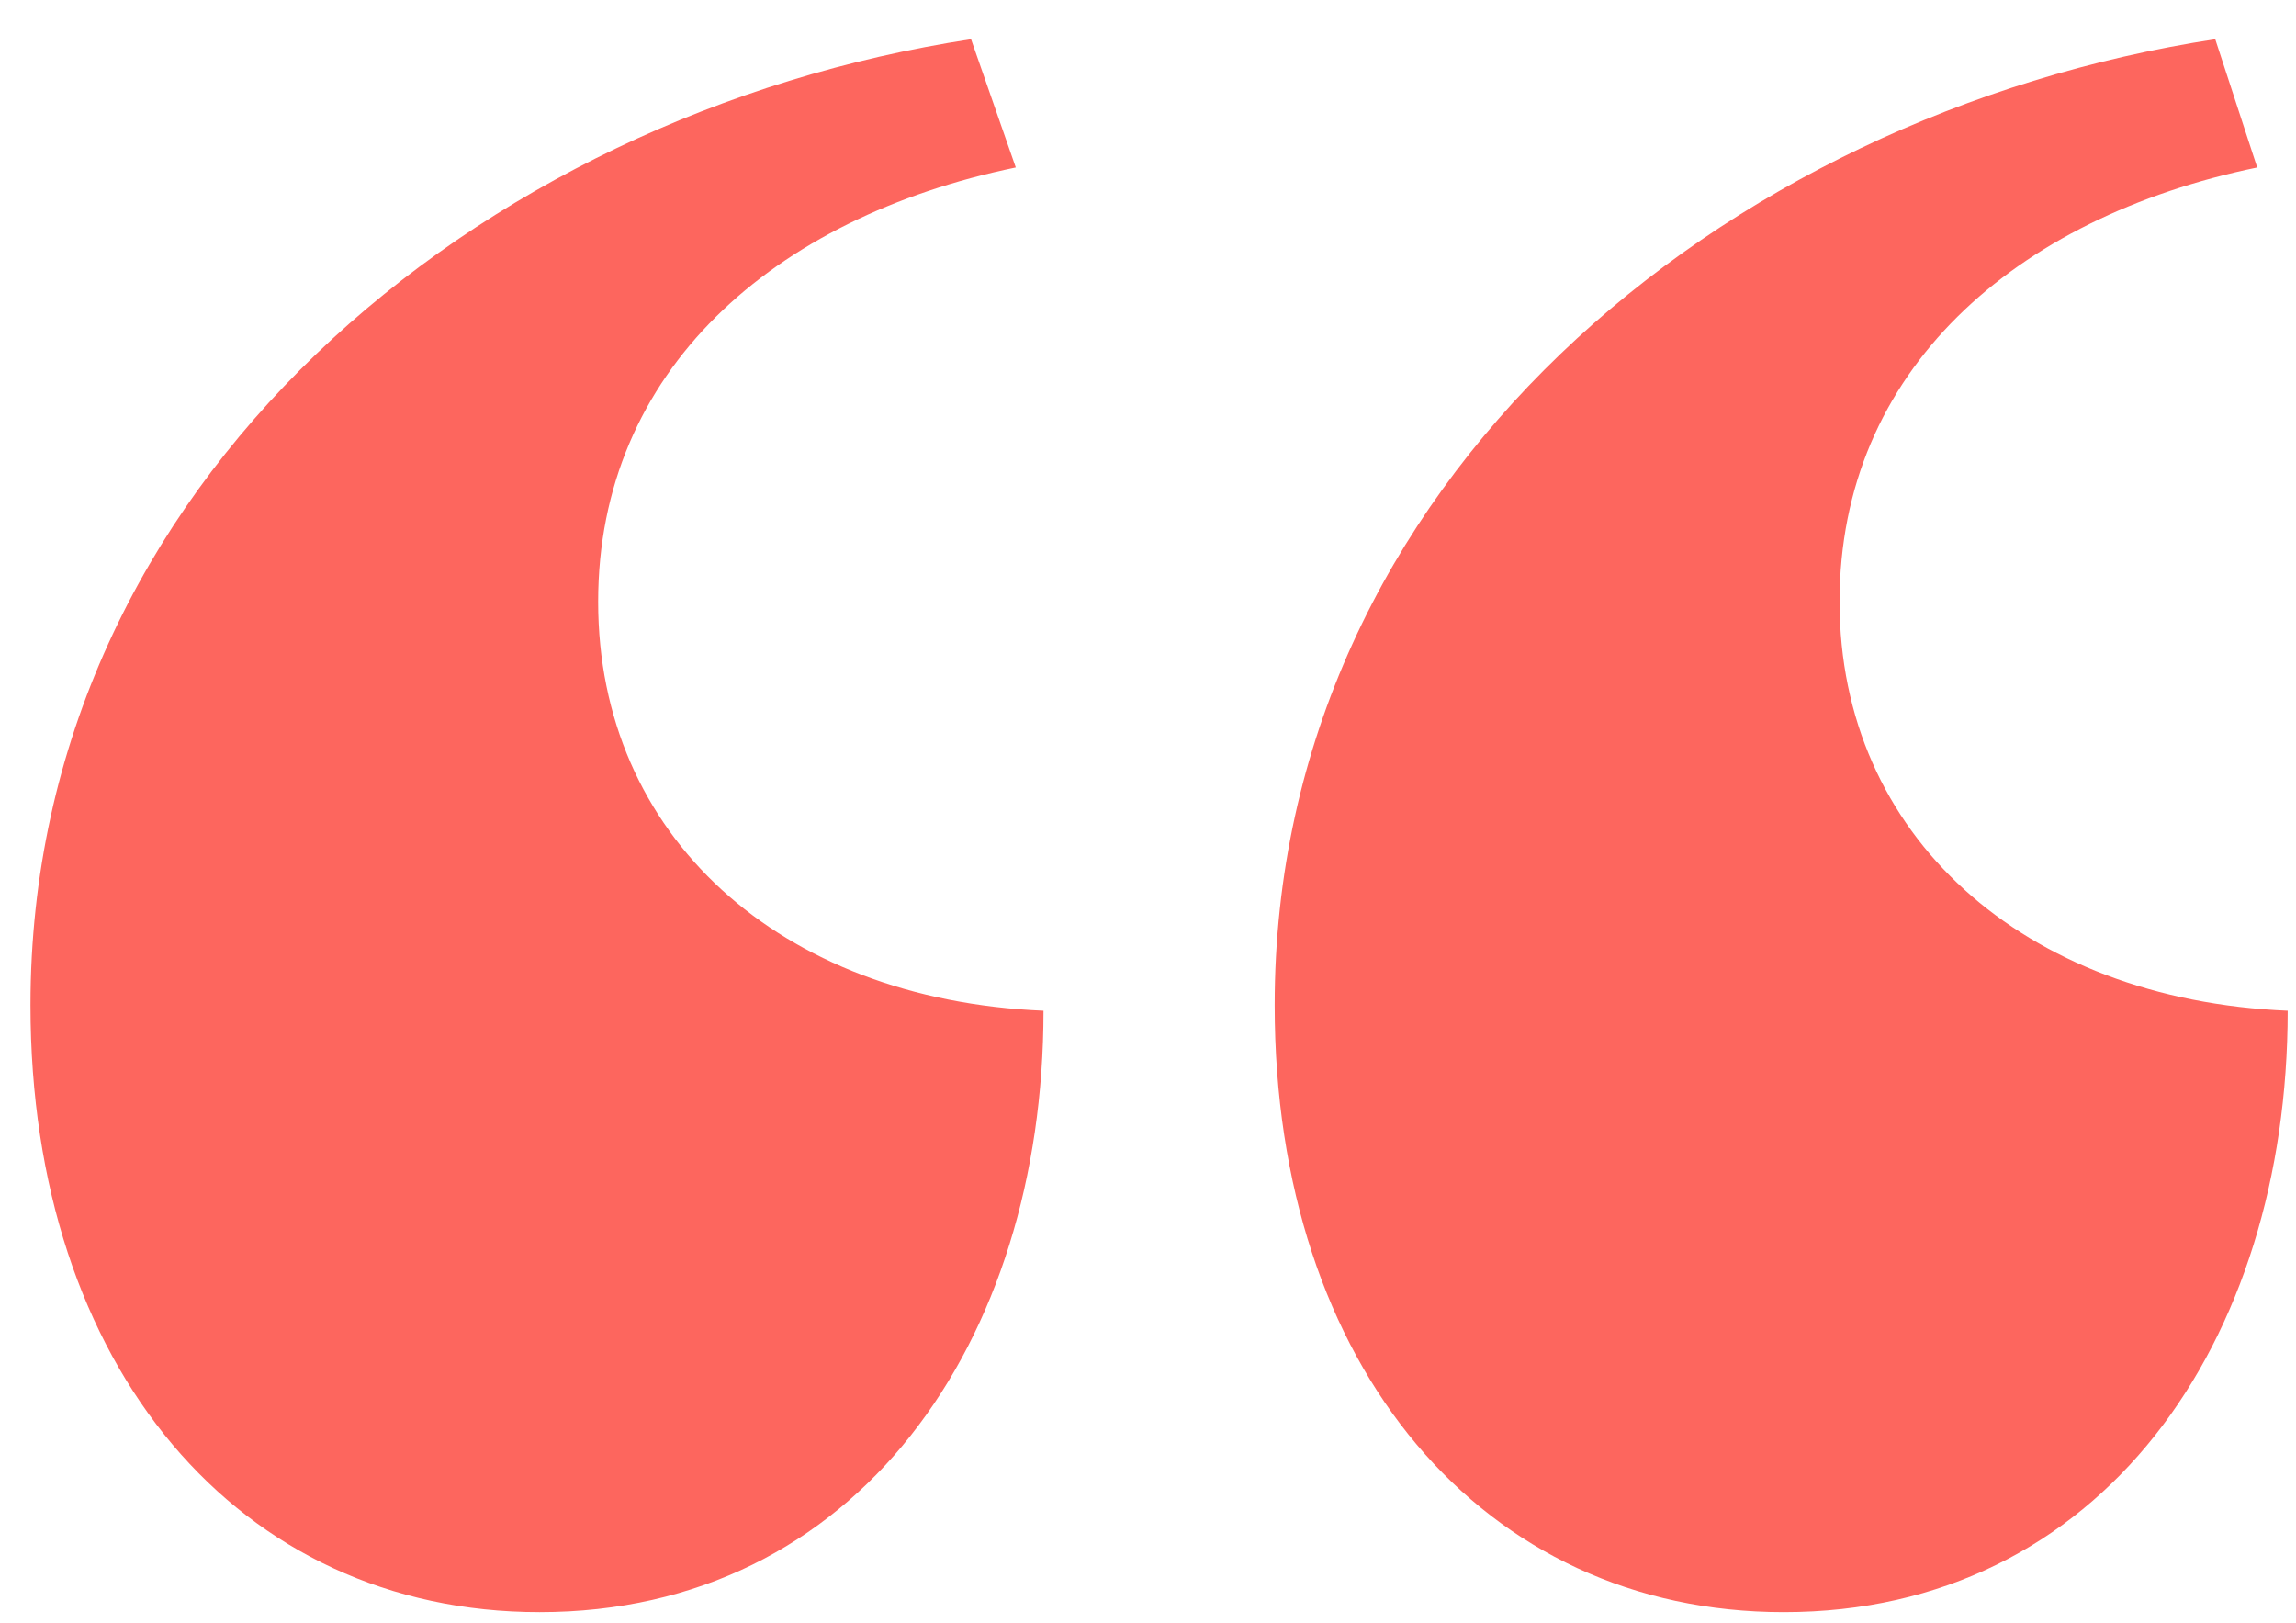 <svg xmlns="http://www.w3.org/2000/svg" viewBox="0 0 58 41" width="58" height="41">
	<style>
		tspan { white-space:pre }
		.shp0 { fill: #fd665e } 
	</style>
	<g id="Desktop">
		<g id="section-4">
			<path id="“" fill-rule="evenodd" class="shp0" d="M25.66 4.23C19.54 5.49 15.11 9.36 15.11 15.2C15.11 21.1 19.68 25.25 26.36 25.53C26.36 33.9 21.65 40.72 13.63 40.72C6.04 40.72 0.77 34.53 0.77 25.39C0.77 12.17 12.09 2.89 24.53 0.99L25.66 4.23ZM57.02 4.23C50.9 5.49 46.47 9.36 46.47 15.2C46.47 21.1 51.11 25.25 57.79 25.53C57.79 33.9 53.08 40.72 45.06 40.72C37.47 40.72 32.2 34.53 32.2 25.39C32.2 12.17 43.52 2.89 55.96 0.99L57.02 4.23Z" />
		</g>
	</g>
</svg>